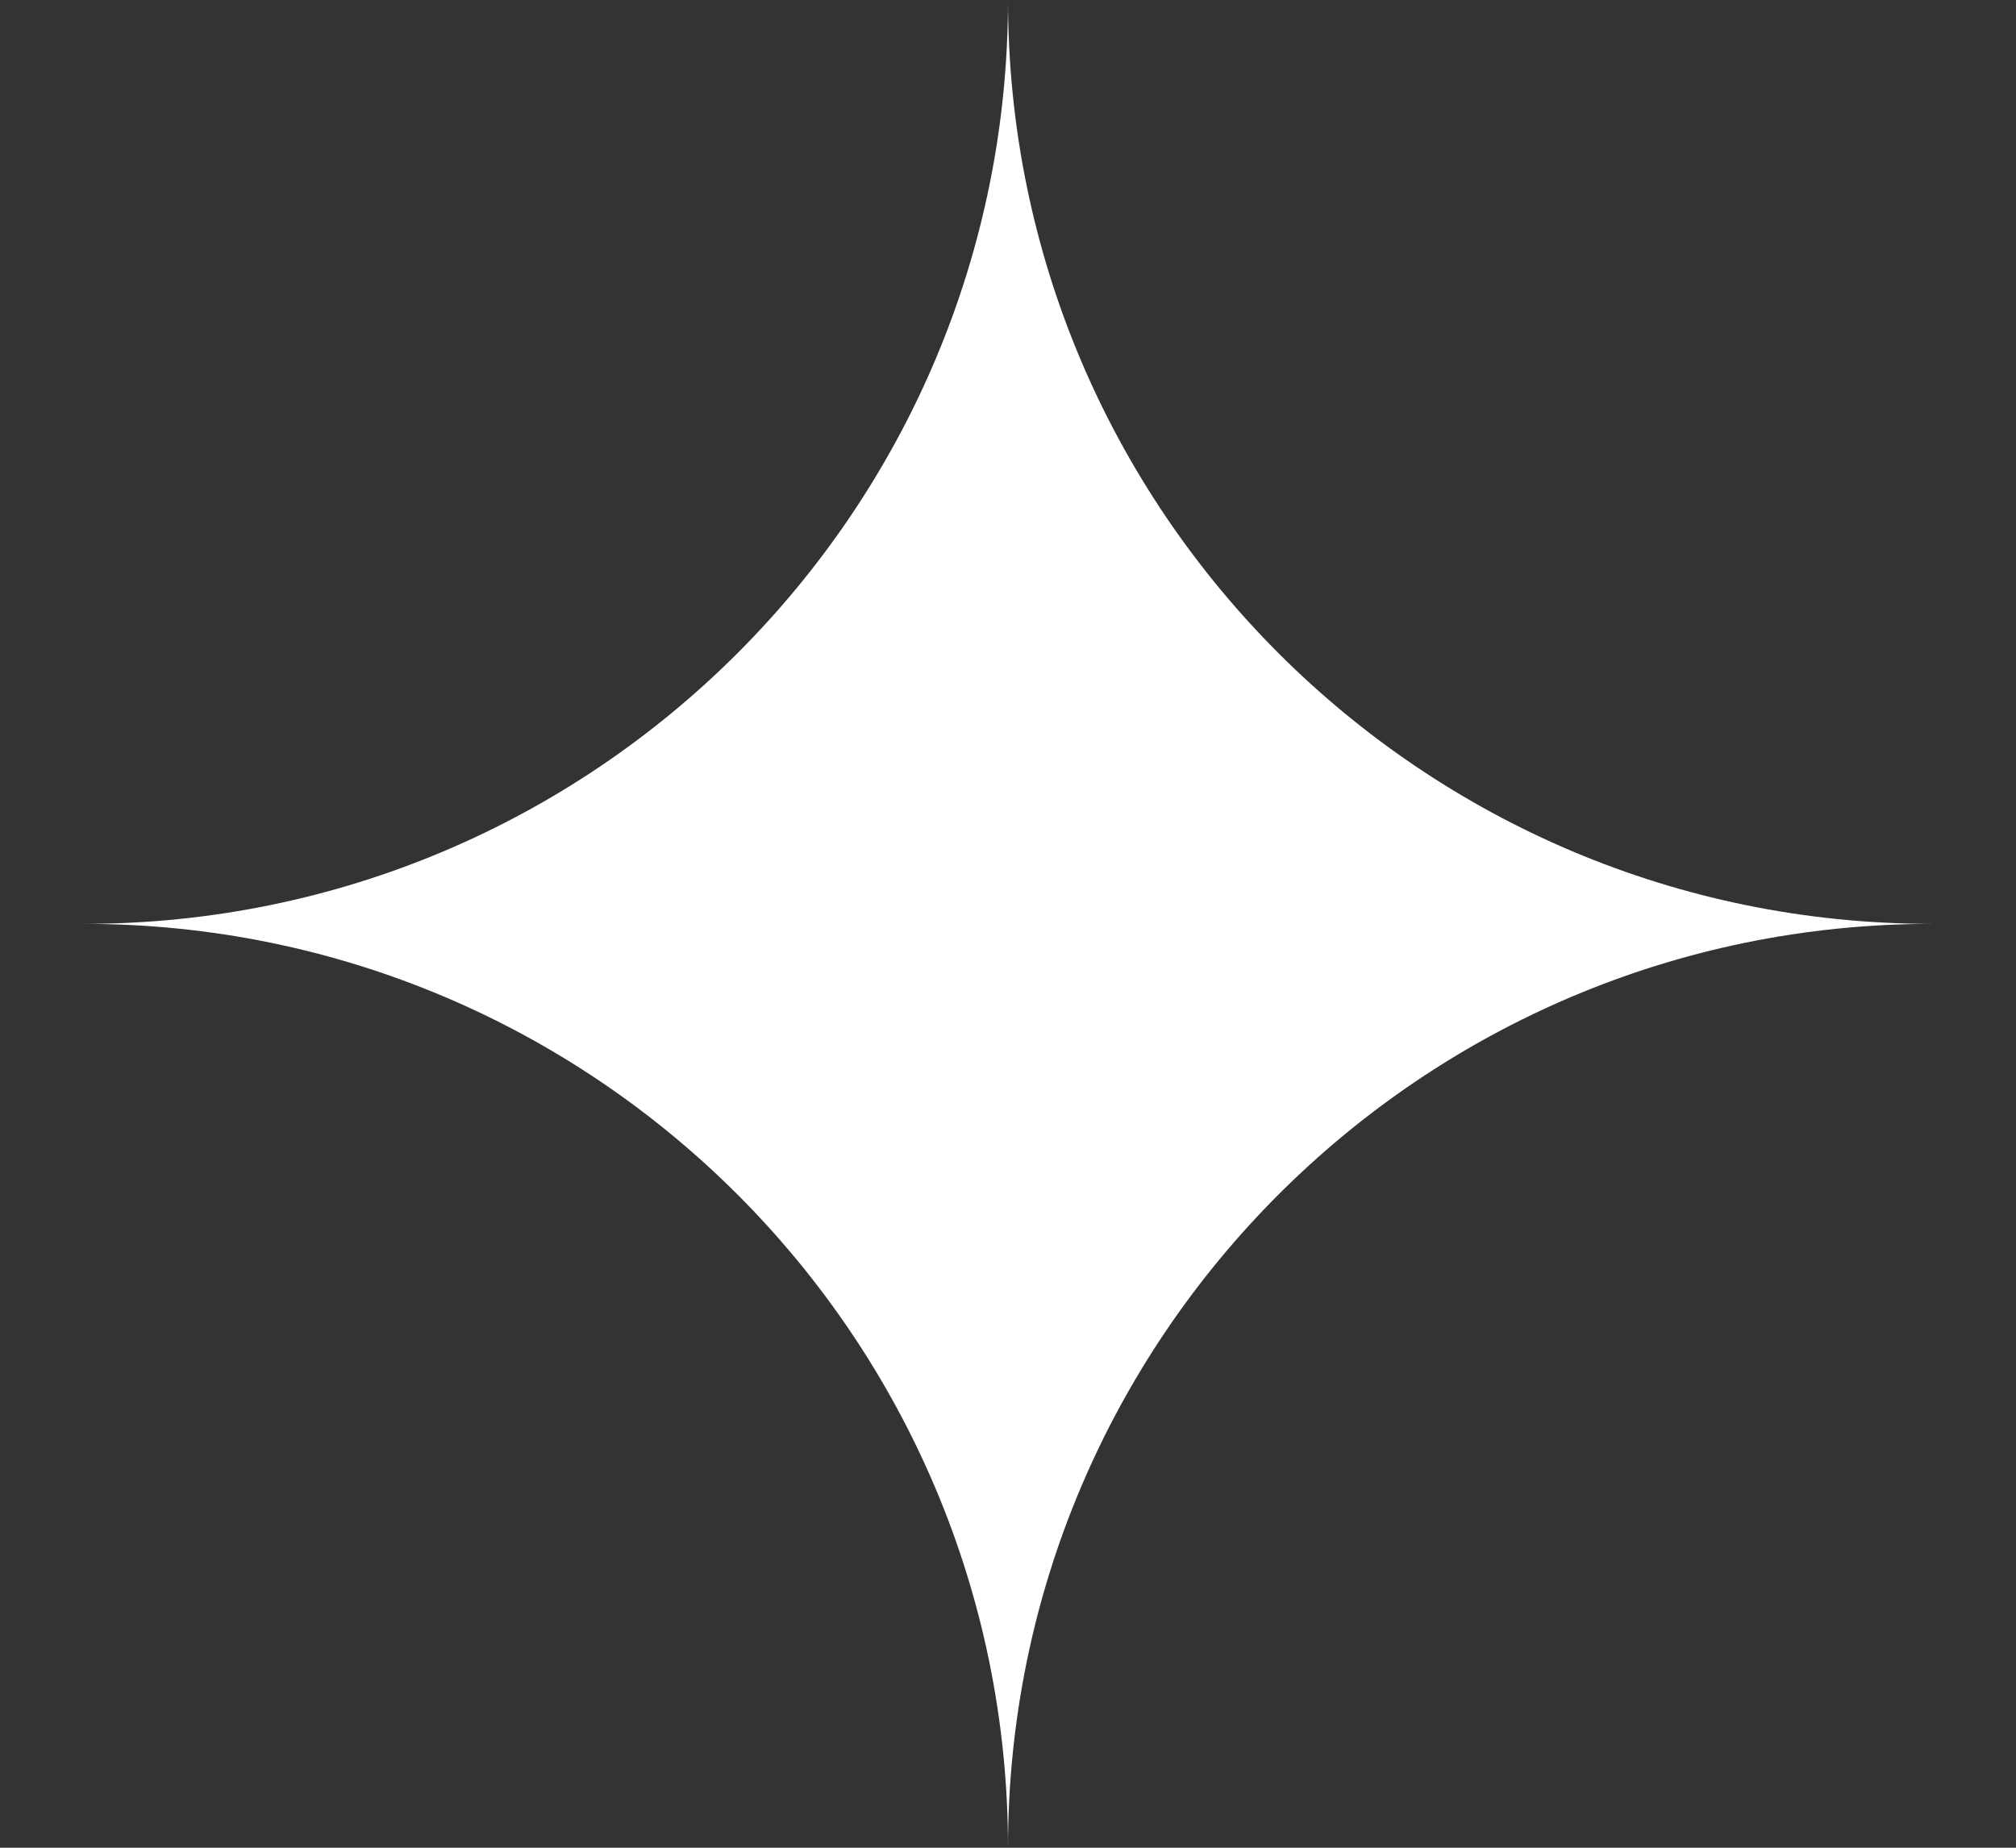 <svg width="12" height="11" viewBox="0 0 12 11" fill="none" xmlns="http://www.w3.org/2000/svg">
<rect x="0" y="0" width="12" height="11" fill="#333333" stroke="none"/>
<path d="M11.5 5.5C8.462 5.5 6 3.038 6 0C6 3.038 3.538 5.5 0.5 5.5C3.538 5.5 6 7.962 6 11C6 7.962 8.462 5.5 11.5 5.5Z" fill="white"/>
</svg>
